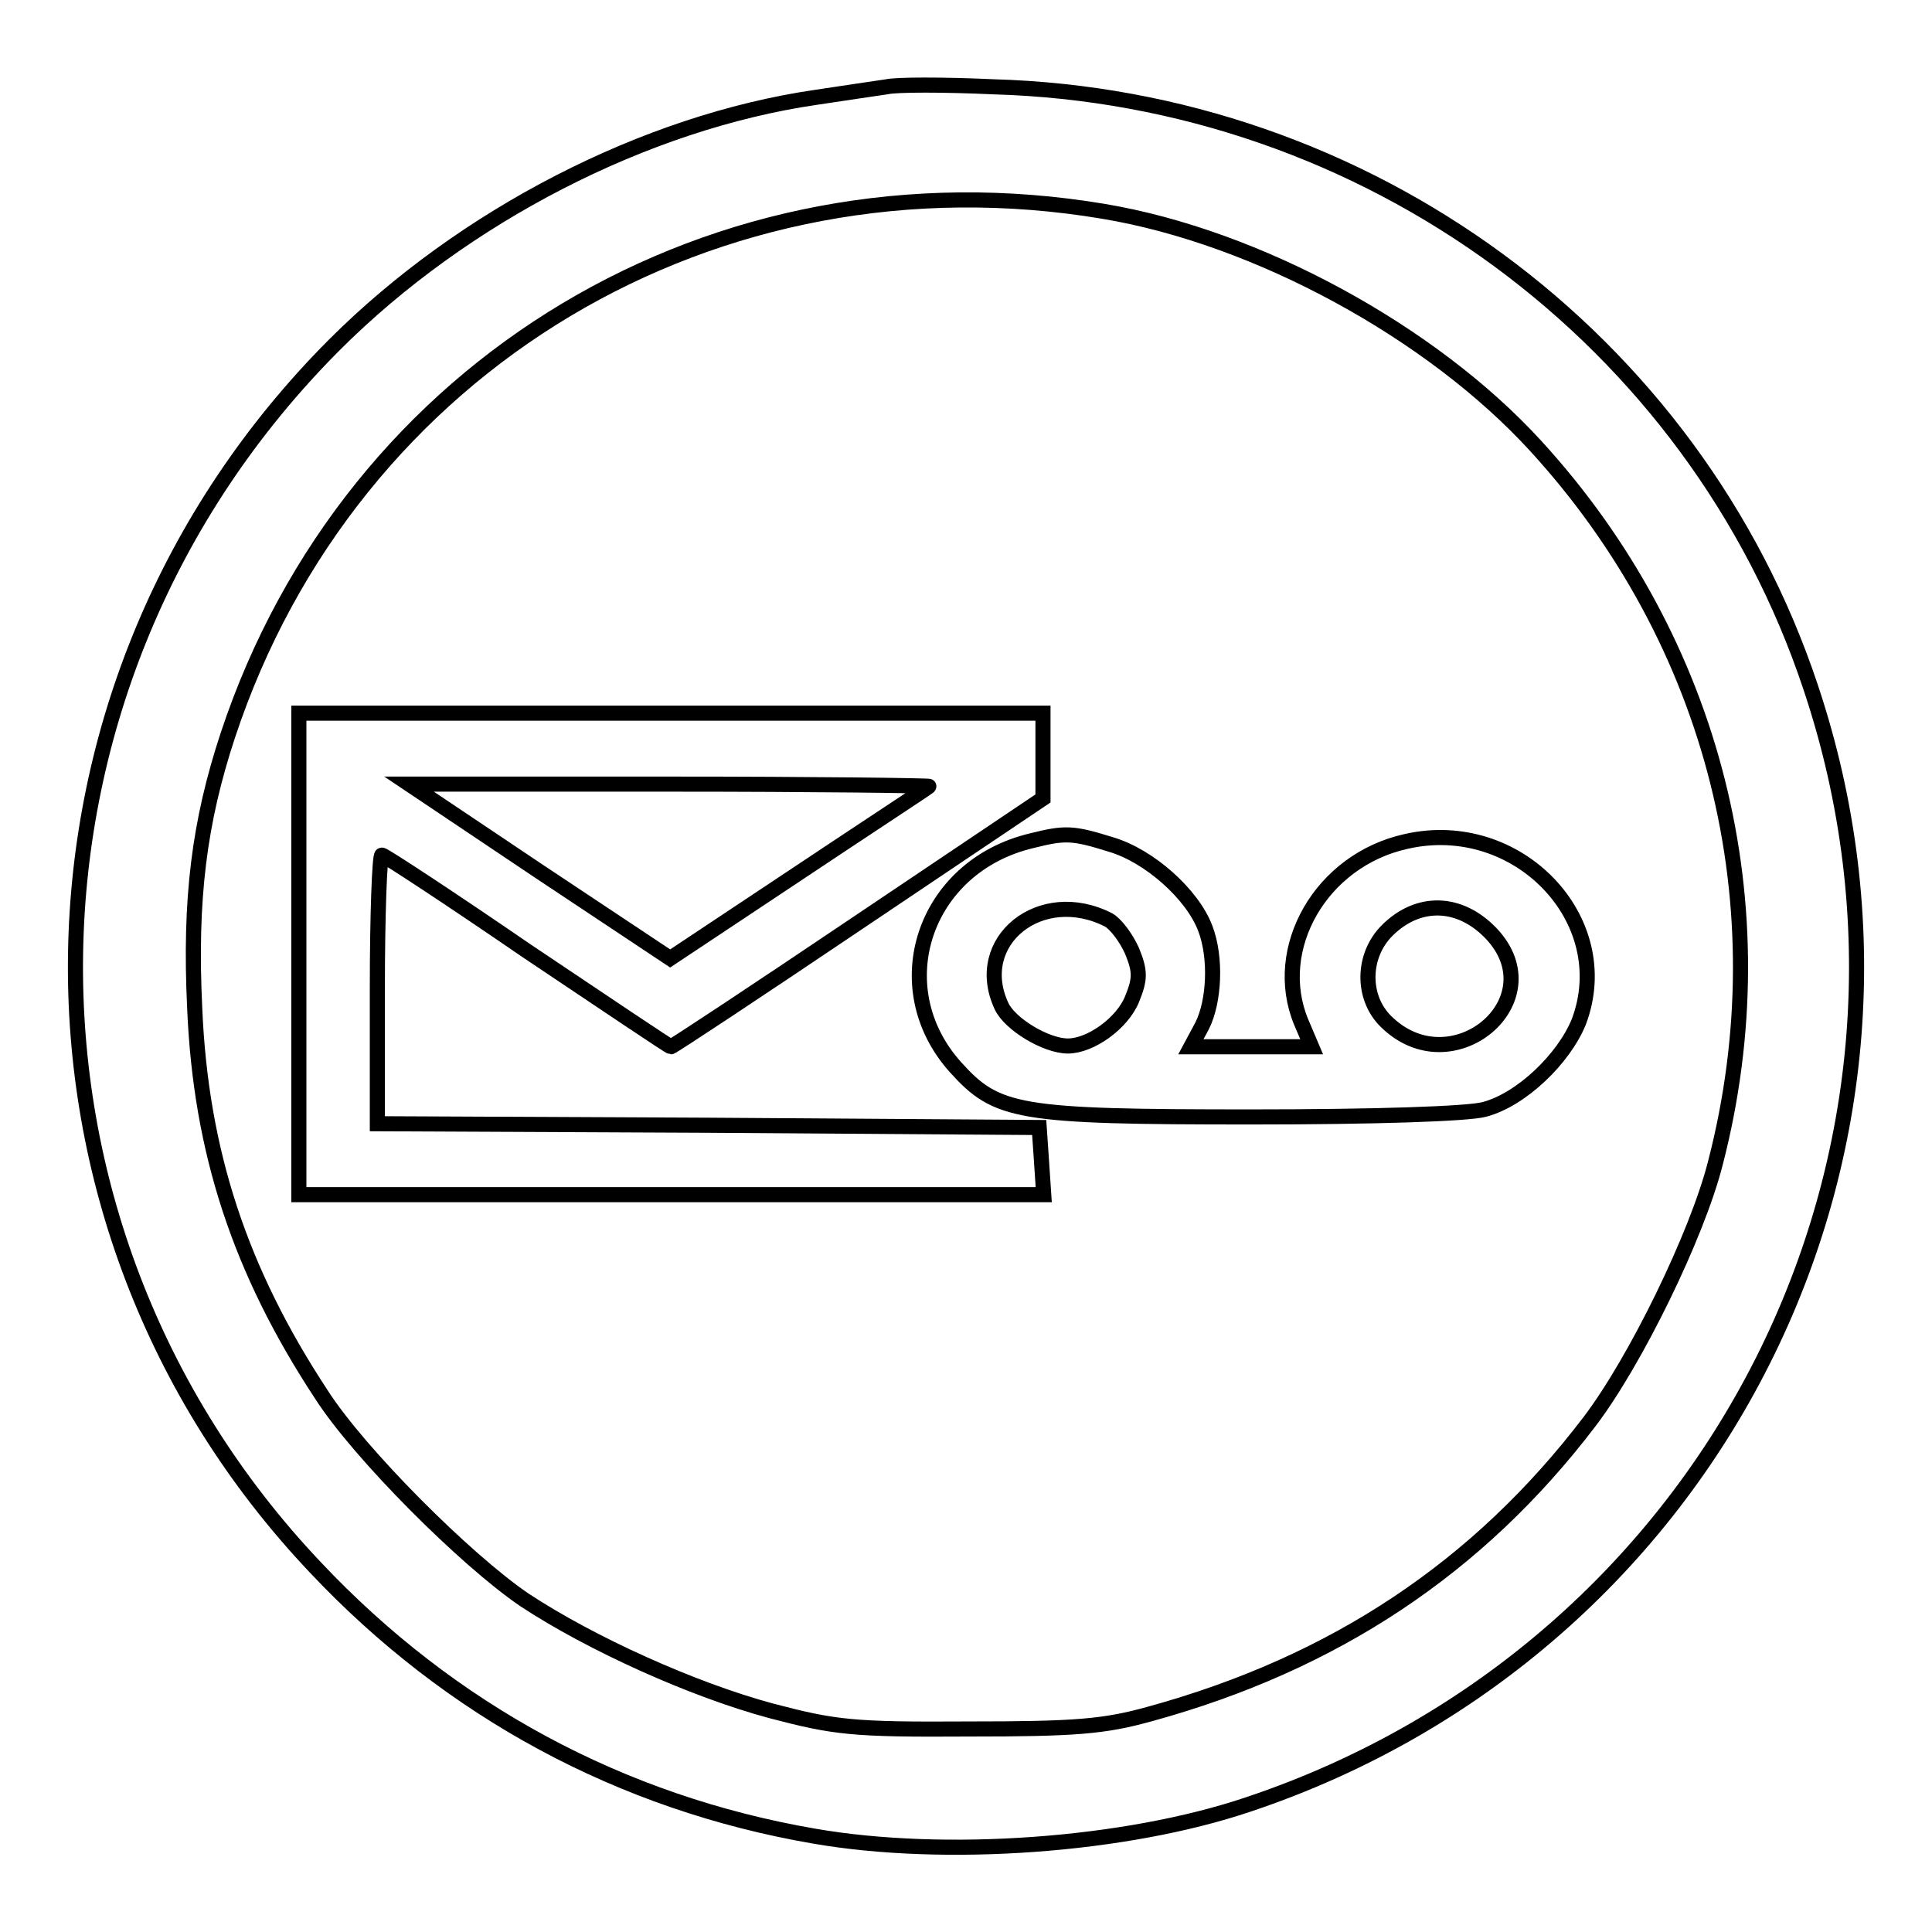 <?xml version="1.0" encoding="utf-8"?>
<!-- Svg Vector Icons : http://www.onlinewebfonts.com/icon -->
<!DOCTYPE svg PUBLIC "-//W3C//DTD SVG 1.1//EN" "http://www.w3.org/Graphics/SVG/1.1/DTD/svg11.dtd">
<svg version="1.1" xmlns="http://www.w3.org/2000/svg" xmlns:xlink="http://www.w3.org/1999/xlink" x="0px" y="0px" viewBox="0 0 256 256" enable-background="new 0 0 256 256" xml:space="preserve">
<g> <g> <path stroke-width="2" fill-opacity="0" stroke="#000000"  d="M117.5,11.5c-1.3,0.2-5.5,0.8-9.4,1.4c-22.6,3.3-46.7,15.7-63.8,32.8C-0.4,90.5-1.6,161.9,41.8,207.7  c17.9,19,40.5,31.2,66.1,35.6c17.3,3,41.2,1.3,57.5-4.2c61.9-20.7,95.1-86.7,74.5-148.1c-15.4-46.2-58.8-78.1-108.3-79.5  C125.1,11.2,118.8,11.2,117.5,11.5z M146.2,28c20.4,3.4,43.5,16,57.3,31.1c23.7,25.9,32.6,61,23.8,95  c-2.4,9.5-10.6,26.3-16.7,34.3c-14.7,19.3-33.8,32-58.2,38.7c-6.1,1.7-9.9,2-24.1,2c-15.4,0.1-17.7-0.2-26.1-2.4  c-10.4-2.8-23.9-8.9-32.7-14.7c-7.8-5.3-21.9-19.4-26.9-27.2c-10.8-16.4-16-32.2-16.8-51.2c-0.7-14.5,0.6-24.7,4.4-36.2  C46.5,48.2,94.9,19.4,146.2,28z"/> <path stroke-width="2" fill-opacity="0" stroke="#000000"  d="M39.6,126.4v31.9H89h49.3l-0.3-4.5l-0.3-4.4l-43.8-0.3L50,148.9v-17.8c0-9.9,0.3-17.8,0.6-17.8  s9,5.7,19.2,12.7c10.3,6.9,18.9,12.7,19.1,12.7c0.2,0,11.4-7.4,24.9-16.5l24.4-16.4V100v-5.5H88.9H39.6V126.4z M123.1,104.2  c-0.2,0.2-8,5.3-17.3,11.5l-17,11.3l-17.3-11.5l-17.3-11.6h34.6C107.9,103.9,123.3,104.1,123.1,104.2z"/> <path stroke-width="2" fill-opacity="0" stroke="#000000"  d="M136.7,111.4c-14.3,3.4-19.6,19.4-10.1,30c5.5,6.1,8.2,6.6,39.2,6.6c16.3,0,28.7-0.4,30.9-1  c4.9-1.3,10.5-6.7,12.5-11.6c5.1-13.5-8.1-27.3-22.9-23.9c-11.3,2.5-17.9,14.2-13.9,23.9l1.4,3.3h-8h-8l1.5-2.8  c1.6-3.2,1.9-9,0.4-12.9c-1.7-4.5-7.4-9.6-12.5-11.1C142.1,110.3,141.1,110.3,136.7,111.4z M146.9,121.9c0.9,0.5,2.3,2.3,3.1,4.1  c1.1,2.7,1.1,3.7,0,6.4c-1.3,3.2-5.5,6.2-8.5,6.2c-2.9,0-7.7-2.9-8.8-5.3C128.7,124.7,137.9,117.3,146.9,121.9z M197.6,123.7  c8.4,8.9-5.3,20.3-14,11.6c-3.2-3.2-3.1-8.7,0.2-12C187.9,119.2,193.4,119.3,197.6,123.7z"/> </g></g>
</svg>
